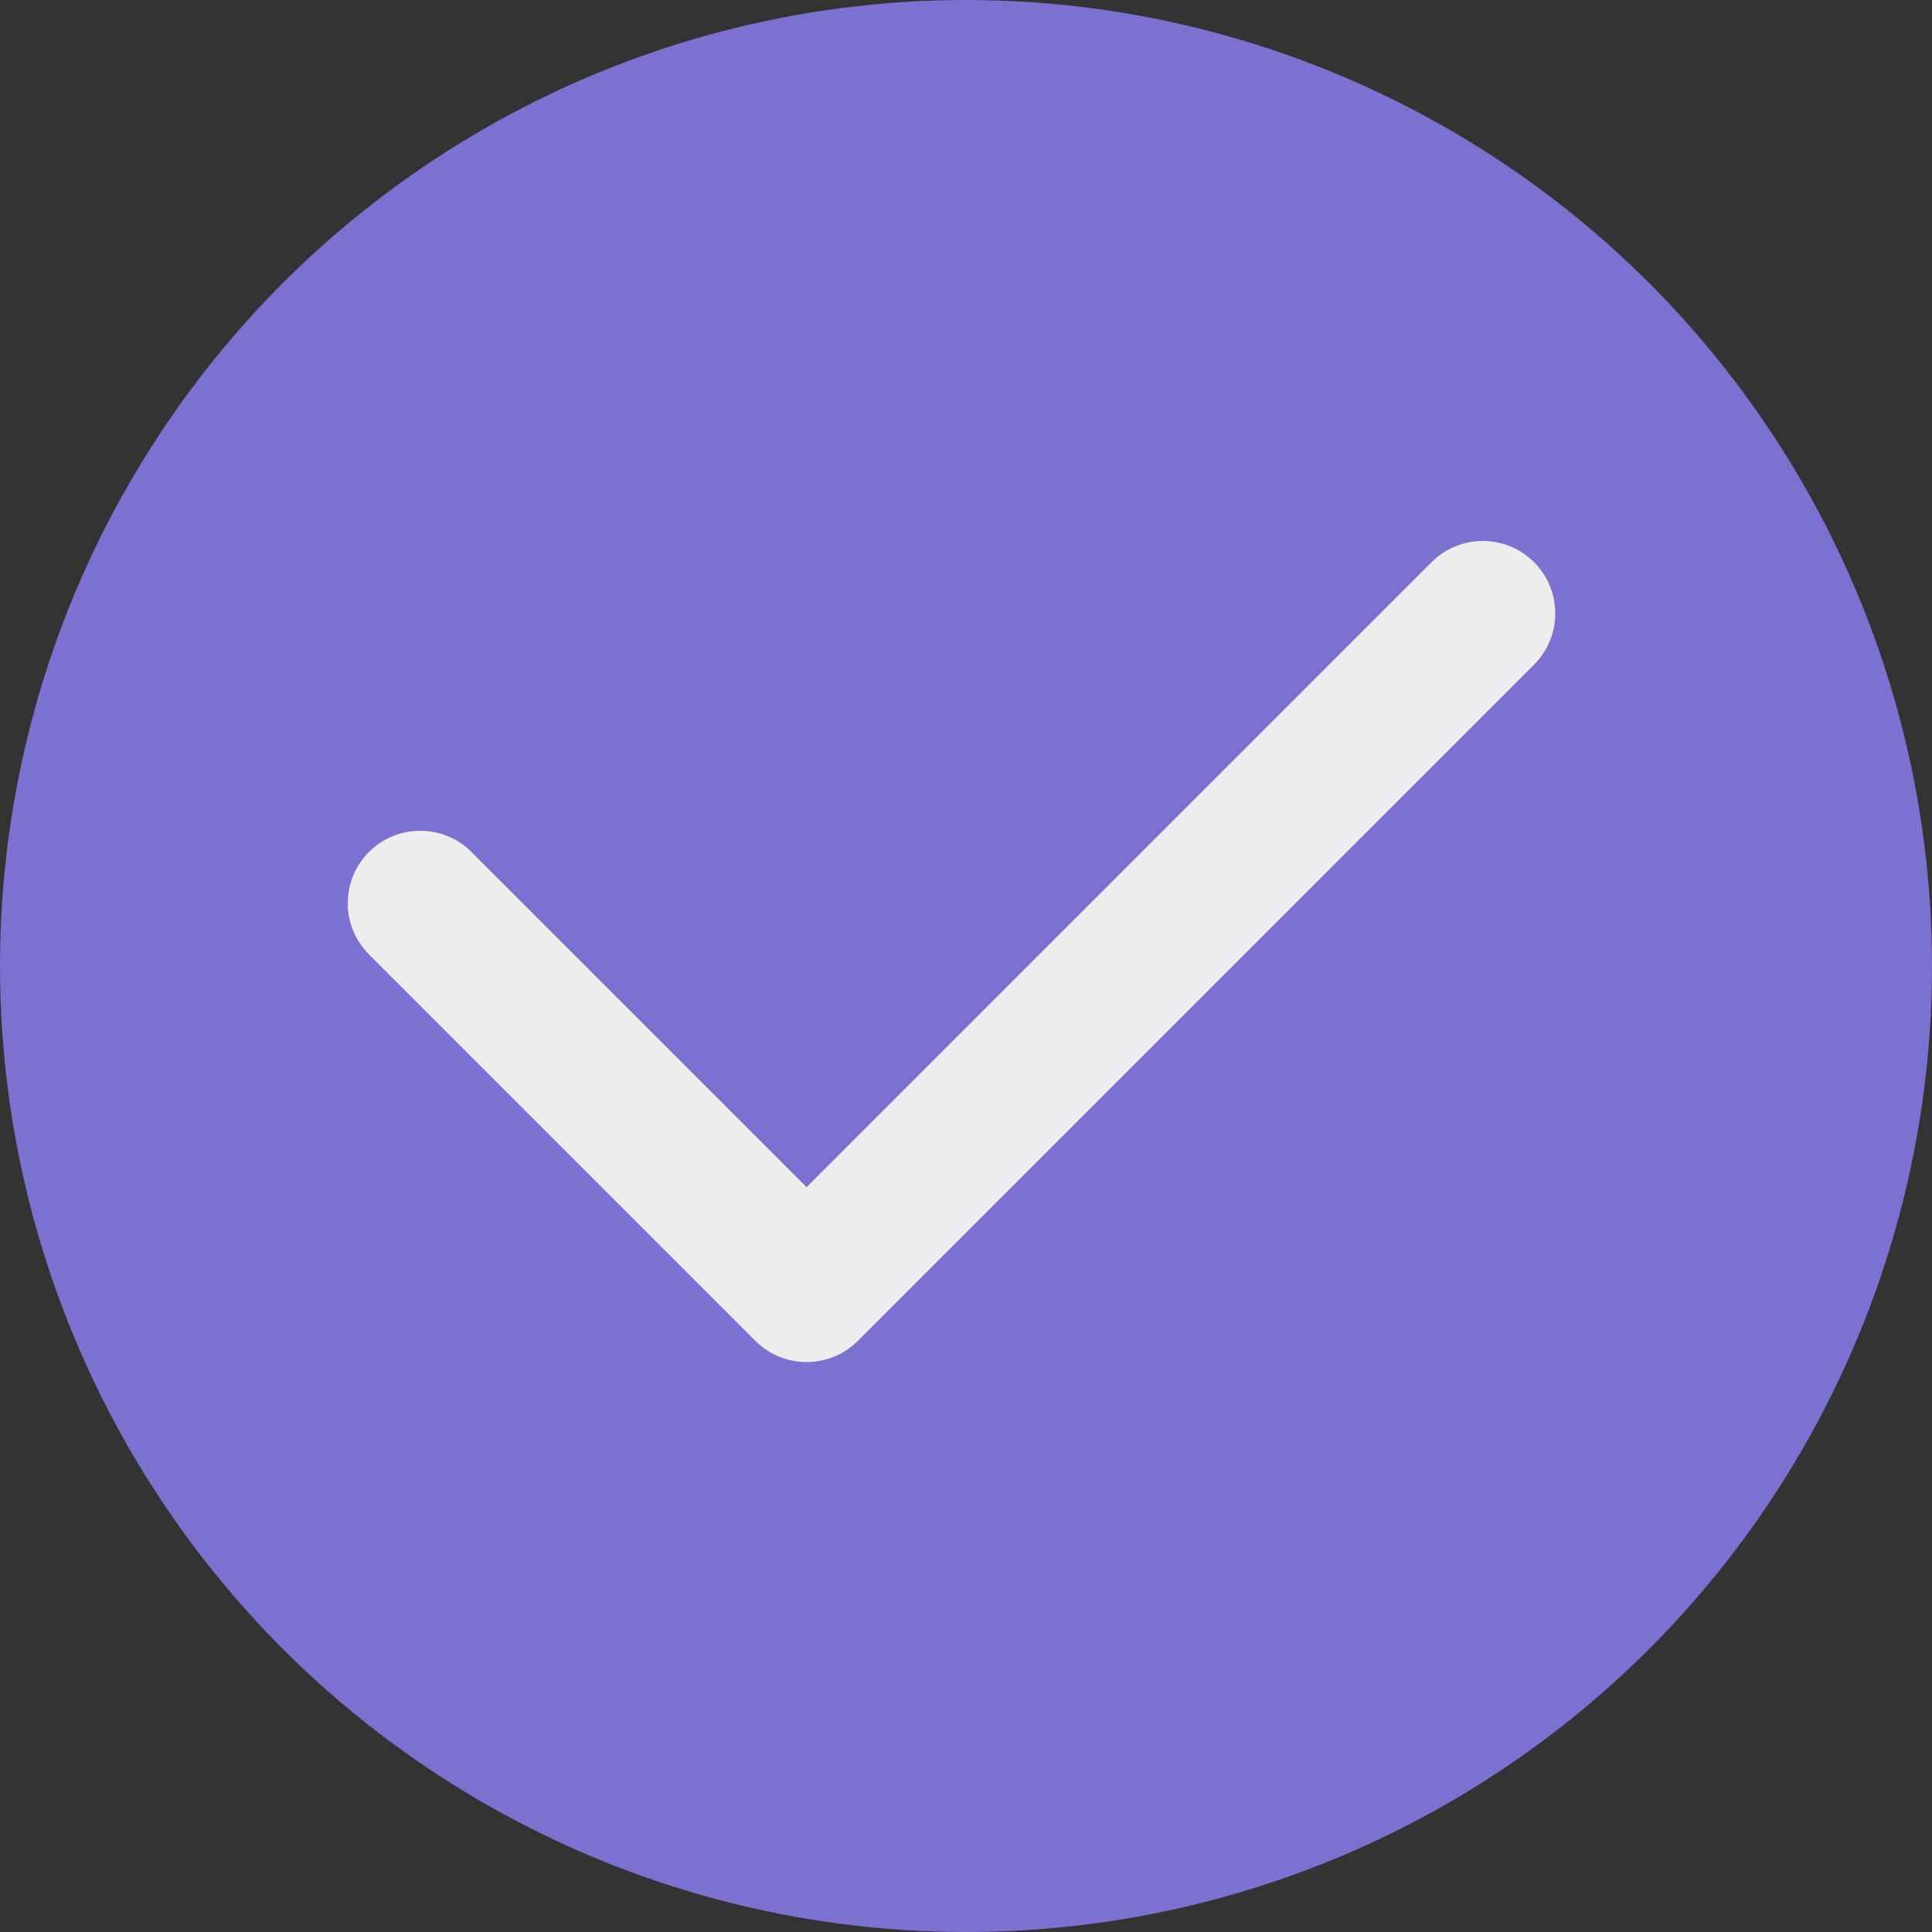 <?xml version="1.0" encoding="UTF-8"?> <svg xmlns="http://www.w3.org/2000/svg" width="50" height="50" viewBox="0 0 50 50" fill="none"><rect x="0" y="0" width="50" height="50" fill="#333333" stroke="none"/><circle cx="25" cy="25" r="25" fill="#7C70D1"></circle><path fill-rule="evenodd" clip-rule="evenodd" d="M39.701 14.549C40.433 15.281 40.433 16.469 39.701 17.201L22.201 34.701C21.469 35.433 20.281 35.433 19.549 34.701L9.549 24.701C8.817 23.969 8.817 22.781 9.549 22.049C10.281 21.317 11.469 21.317 12.201 22.049L20.875 30.723L37.049 14.549C37.781 13.817 38.969 13.817 39.701 14.549Z" fill="#EDEDED"></path></svg> 